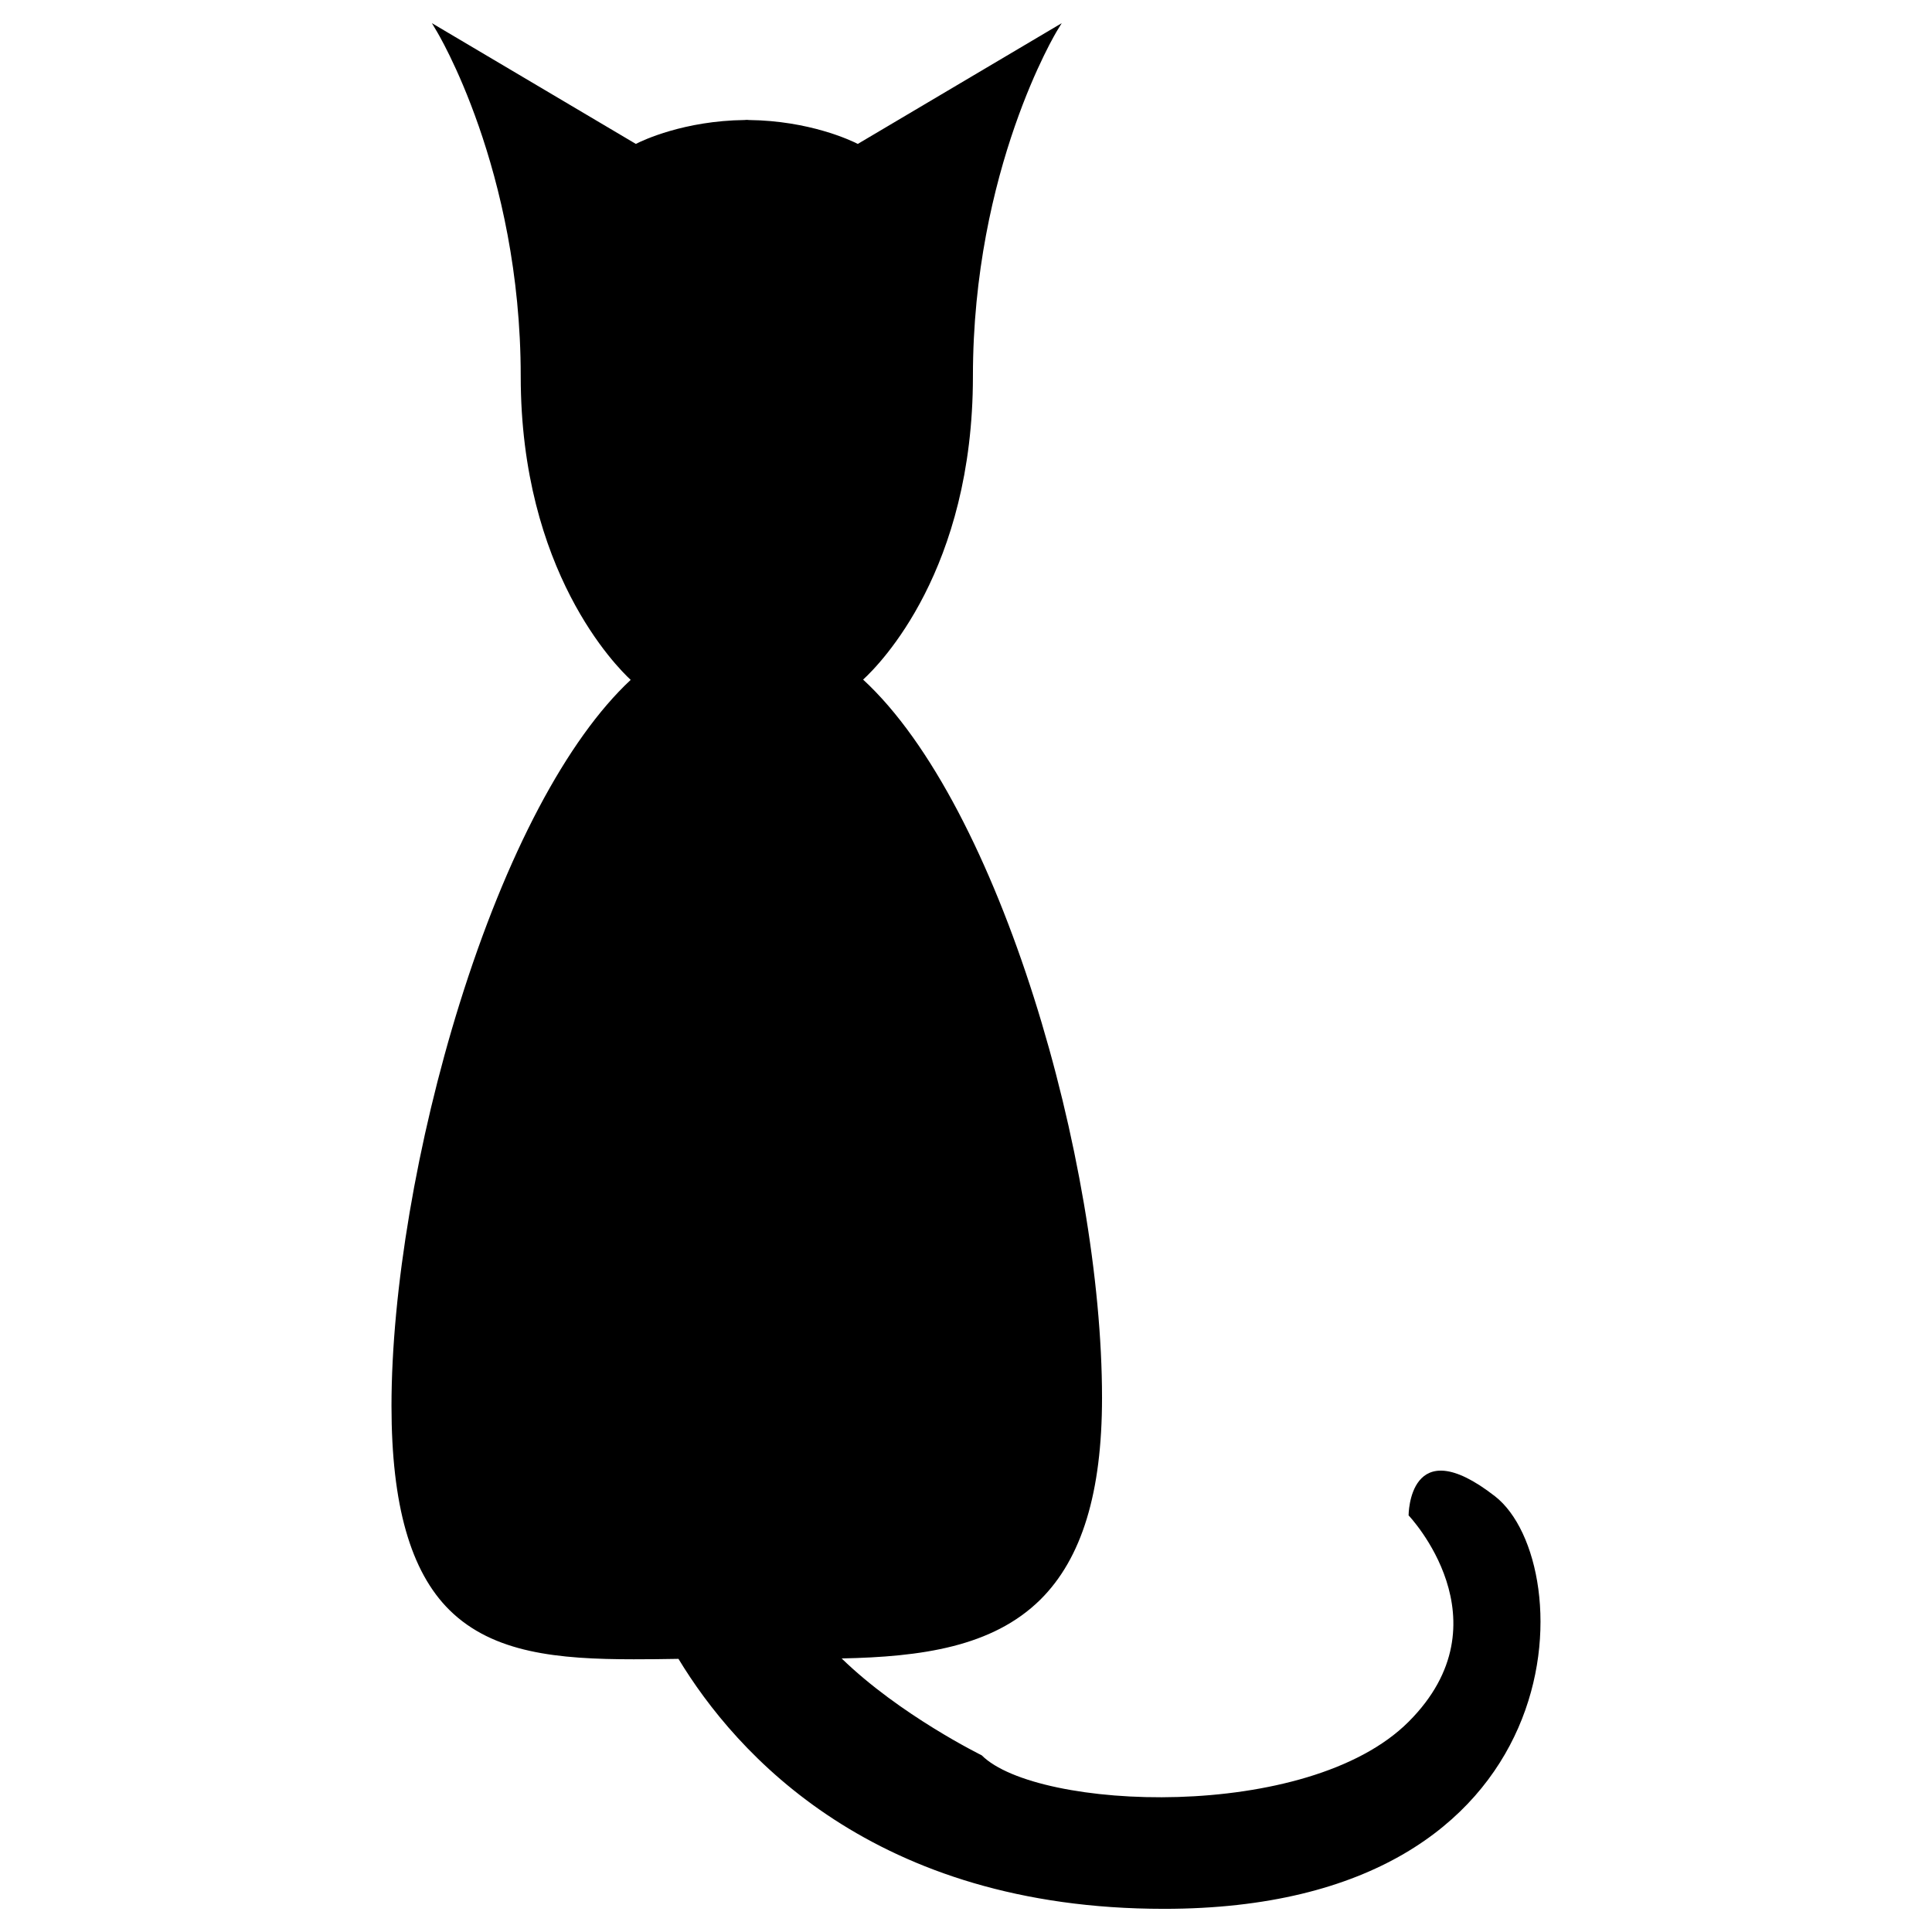<svg width="600" height="600" viewBox="0 0 600 600" fill="none" xmlns="http://www.w3.org/2000/svg">
<path d="M361.468 592.807C271.406 592.807 228.497 544.578 210.704 515.171C205.968 515.258 201.32 515.305 196.806 515.305C173.249 515.305 153.179 513.384 139.637 500.064C127.479 488.088 121.582 467.346 121.582 436.642C121.582 400.84 129.494 354.129 142.72 311.711C157.202 265.316 176.064 229.602 195.866 211.143C191.533 207.12 161.716 177.444 161.716 116.876C161.716 52.6 135.701 9.779 135.432 9.383L134.136 7.193L197.471 44.694C199.614 43.579 212.49 37.5 231.265 37.272L231.802 37.225H232.024L232.561 37.272C251.335 37.494 264.205 43.573 266.395 44.694L329.73 7.193L328.387 9.383C328.118 9.786 302.15 52.607 302.15 116.876C302.15 176.947 273.407 206.139 268.047 211.056C310.553 250.21 342.244 360.833 342.244 434.096C342.244 463.51 335.984 483.977 323.114 496.76C308.182 511.51 286.015 514.546 261.384 515.044C279.486 532.656 304.877 545.123 304.877 545.123C321.999 562.244 406.164 565.999 437.452 534.711C468.74 503.423 437.452 470.617 437.452 470.617C437.452 470.617 437.452 443.796 464.273 464.672C491.087 485.535 491.087 592.807 361.468 592.807Z" fill="black"/>
</svg>
